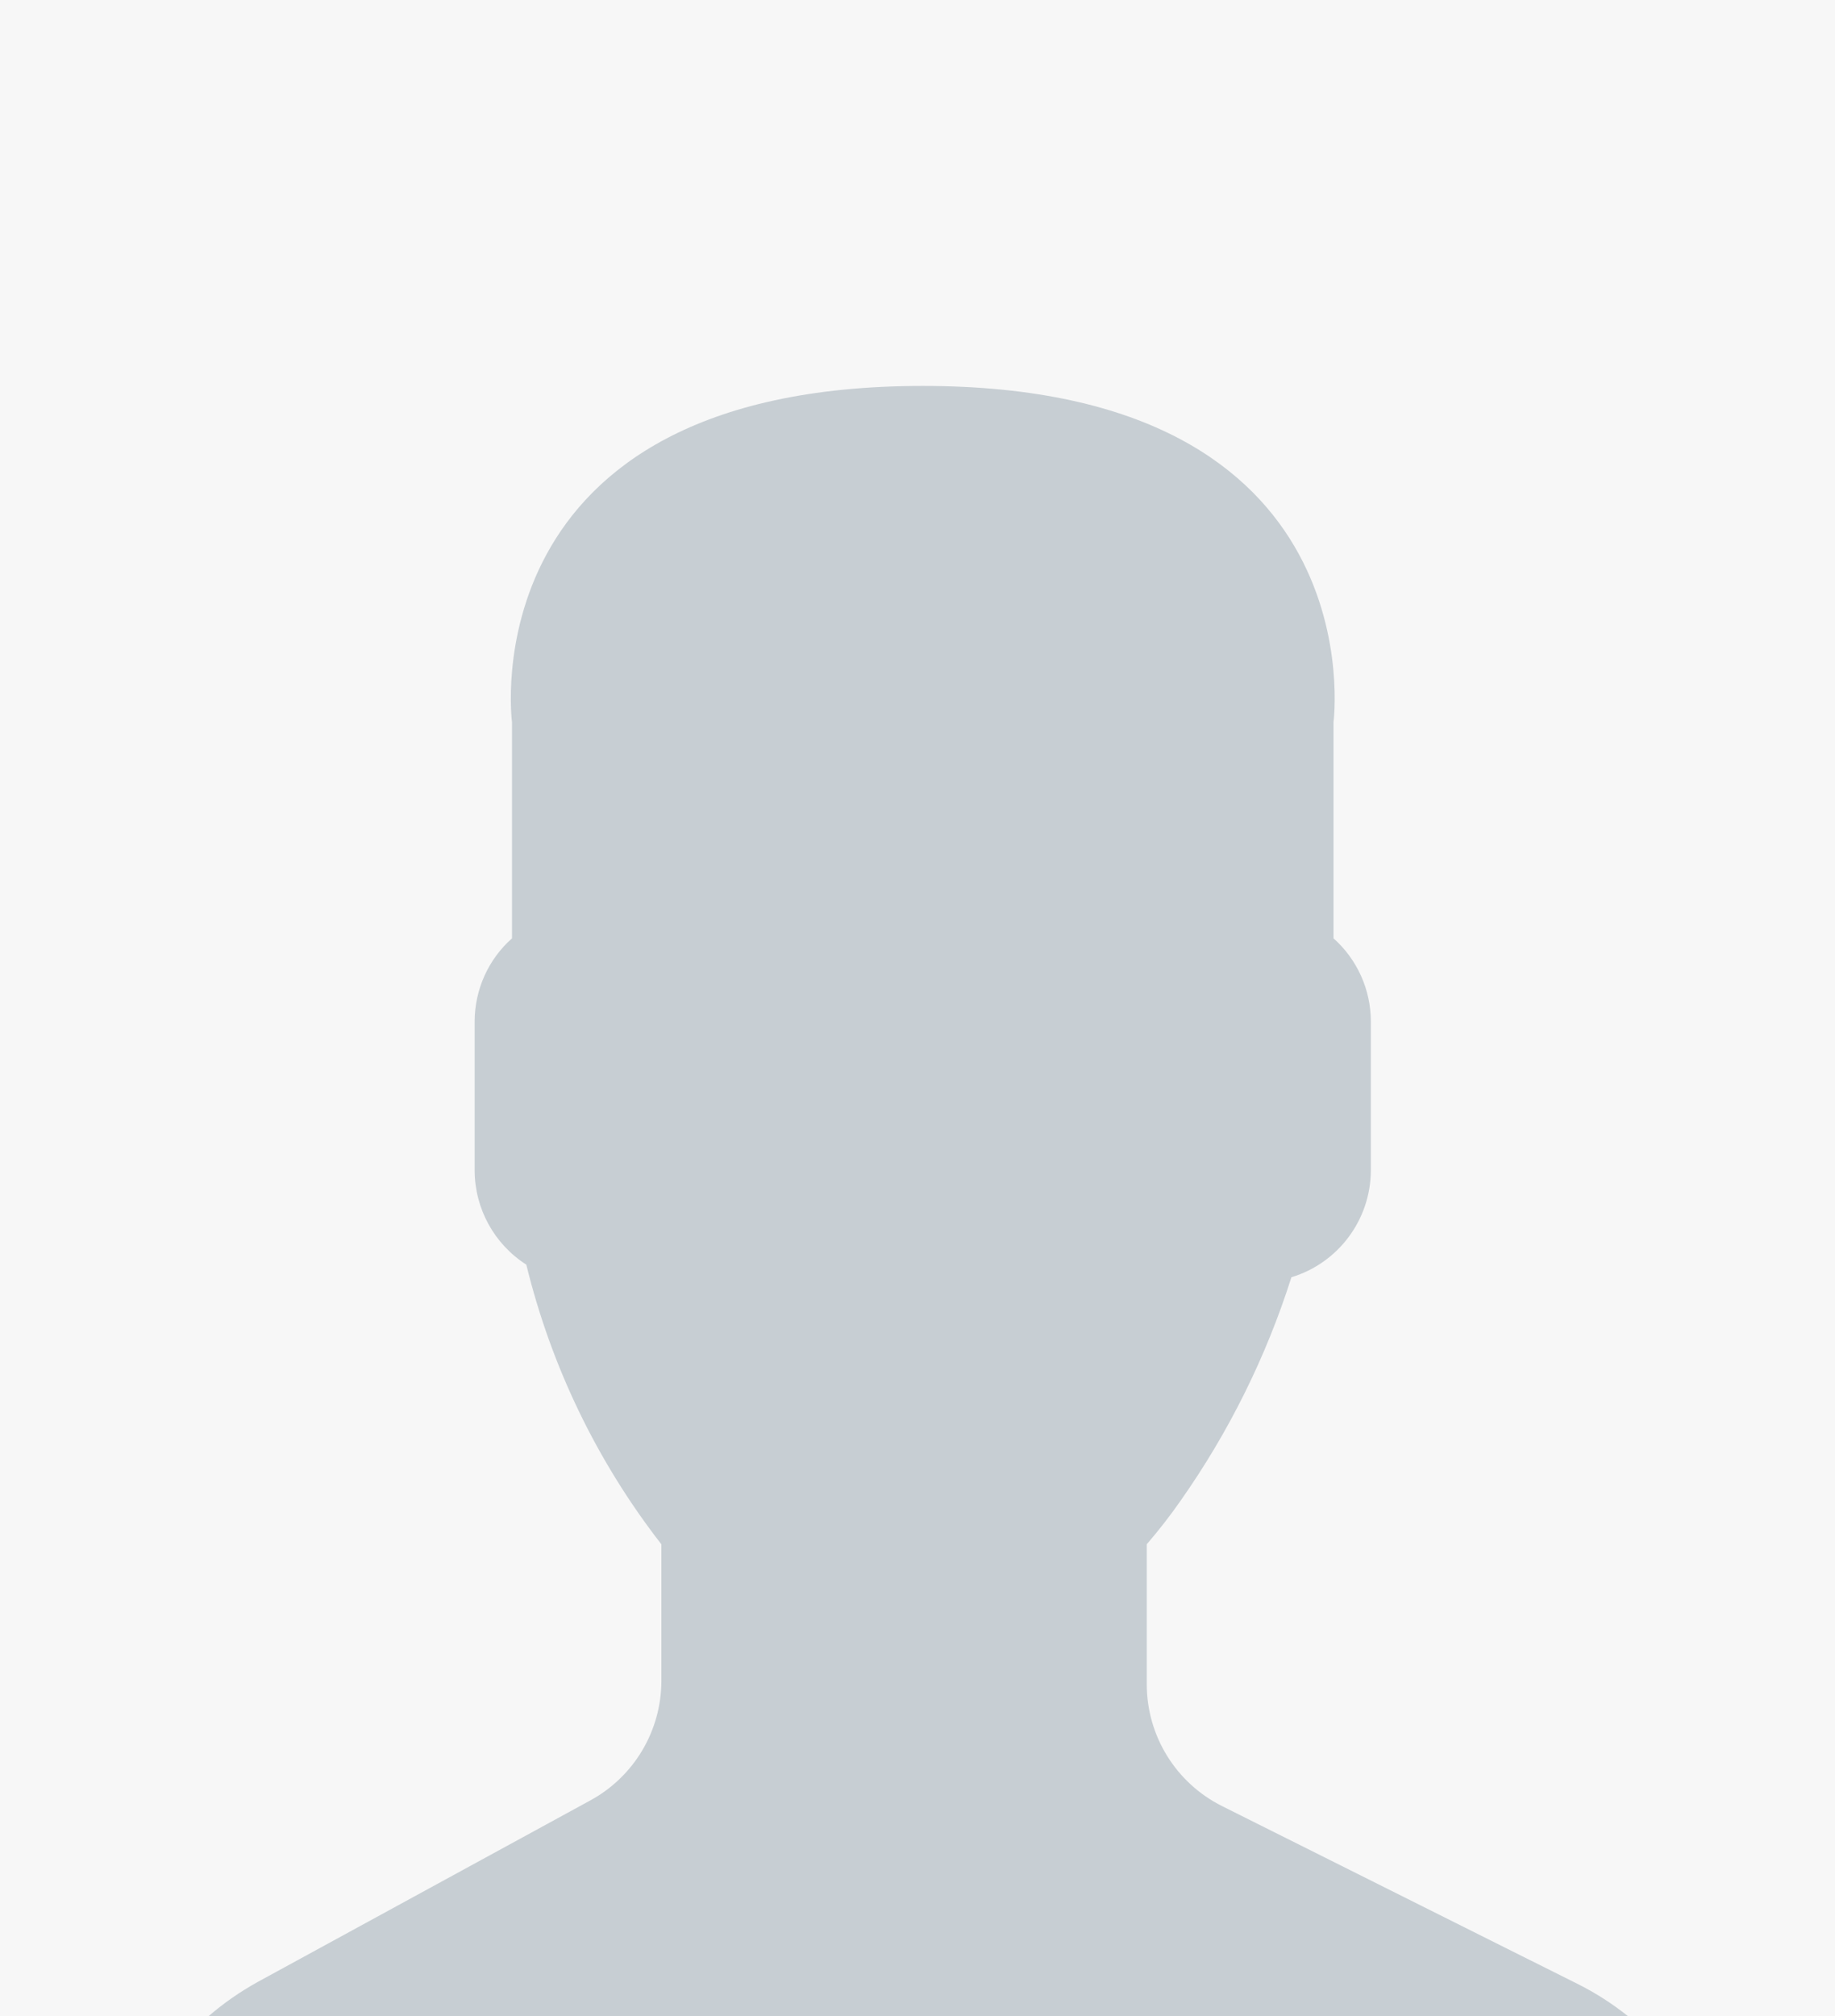 <?xml version="1.0" encoding="utf-8"?>
<!-- Generator: Adobe Illustrator 23.0.1, SVG Export Plug-In . SVG Version: 6.00 Build 0)  -->
<svg version="1.1" id="Ebene_1" xmlns="http://www.w3.org/2000/svg" xmlns:xlink="http://www.w3.org/1999/xlink" x="0px" y="0px"
	 viewBox="0 0 255 280" style="enable-background:new 0 0 255 280;" xml:space="preserve">
<style type="text/css">
	.st0{fill:#F7F7F7;}
	.st1{fill:#C7CED3;}
</style>
<g id="platzhalter-m" transform="translate(-1545 -2461)">
	<rect id="Rechteck_395" x="1545" y="2461" class="st0" width="255" height="280"/>
	<path id="Schnittmenge_1" class="st1" d="M1574,2741c2.09-1.8,4.35-3.37,6.76-4.71l46.29-25.25c6.07-3.31,9.85-9.67,9.86-16.59
		v-18.97c-8.93-11.48-15.32-24.71-18.77-38.84c-4.46-2.85-7.16-7.77-7.18-13.06v-20.76c0.02-4.4,1.9-8.58,5.19-11.5v-30.02
		c0,0-6.17-46.7,57.08-46.7s57.08,46.7,57.08,46.7v30.02c3.28,2.92,5.17,7.1,5.19,11.5v20.76c-0.04,6.82-4.51,12.83-11.04,14.81
		c-3.52,11.08-8.72,21.55-15.41,31.05c-1.46,2.09-3.02,4.1-4.69,6.03v19.45c0,7.16,4.05,13.71,10.45,16.91l49.57,24.78
		c2.42,1.22,4.7,2.69,6.82,4.38L1574,2741z"/>
</g>
</svg>
